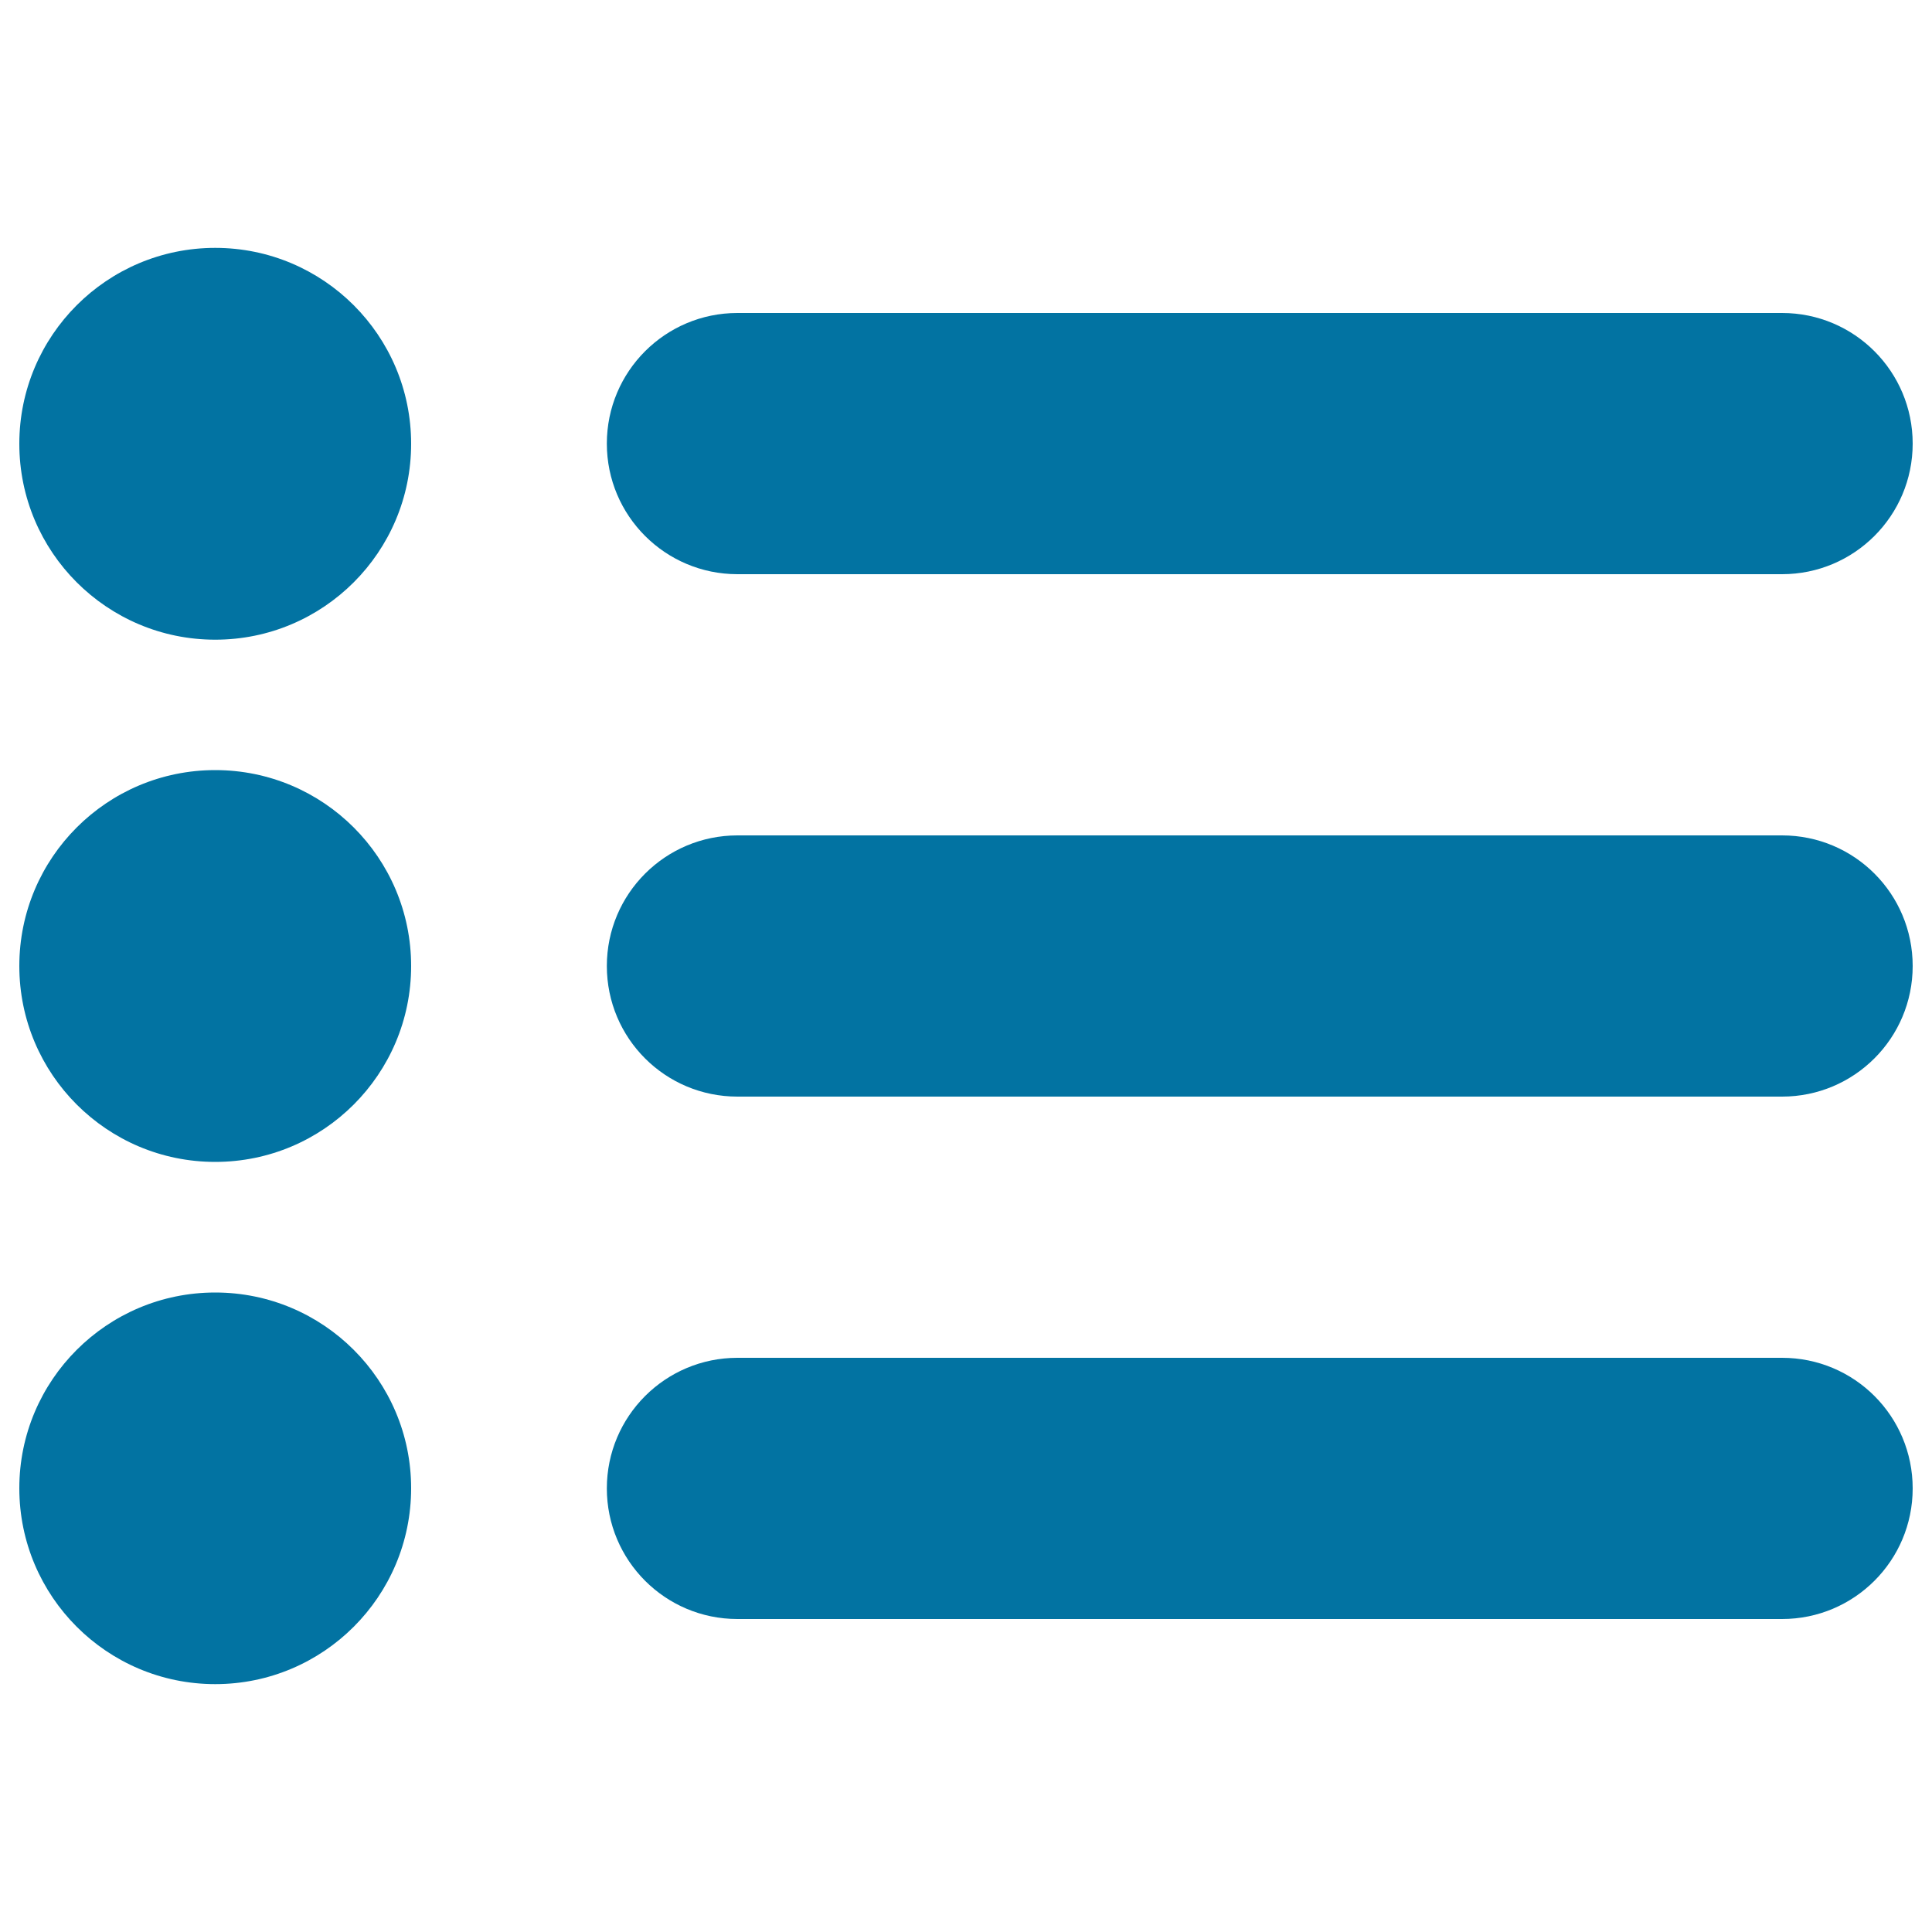 <svg xmlns="http://www.w3.org/2000/svg" viewBox="0 0 1000 1000" style="fill:#0273a2">
<title>List Interface Symbol SVG icon</title>
<g><g id="_x31_0_21_"><g><path d="M111.4,128.3c-56,0-101.4,45.4-101.4,101.4c0,56,45.4,101.4,101.4,101.4c56,0,101.4-45.4,101.4-101.4S167.4,128.3,111.4,128.3z M111.4,398.6C55.4,398.6,10,444,10,500c0,56,45.4,101.4,101.4,101.4c56,0,101.4-45.4,101.4-101.4C212.8,444,167.4,398.6,111.4,398.6z M111.4,669C55.4,669,10,714.4,10,770.3c0,56,45.4,101.4,101.4,101.4c56,0,101.4-45.4,101.4-101.4C212.8,714.4,167.4,669,111.4,669z M381.7,297.2h540.7c37.3,0,67.6-30.2,67.6-67.6c0-37.3-30.2-67.6-67.6-67.6H381.7c-37.3,0-67.6,30.2-67.6,67.6C314.1,267,344.4,297.2,381.7,297.2z M922.4,432.4H381.7c-37.3,0-67.6,30.2-67.6,67.6s30.2,67.6,67.6,67.6h540.7c37.3,0,67.6-30.2,67.6-67.6S959.8,432.4,922.4,432.4z M922.4,702.8H381.7c-37.3,0-67.6,30.2-67.6,67.6c0,37.3,30.2,67.6,67.6,67.6h540.7c37.3,0,67.6-30.2,67.6-67.6C990,733,959.8,702.8,922.4,702.8z"/></g></g></g>
</svg>